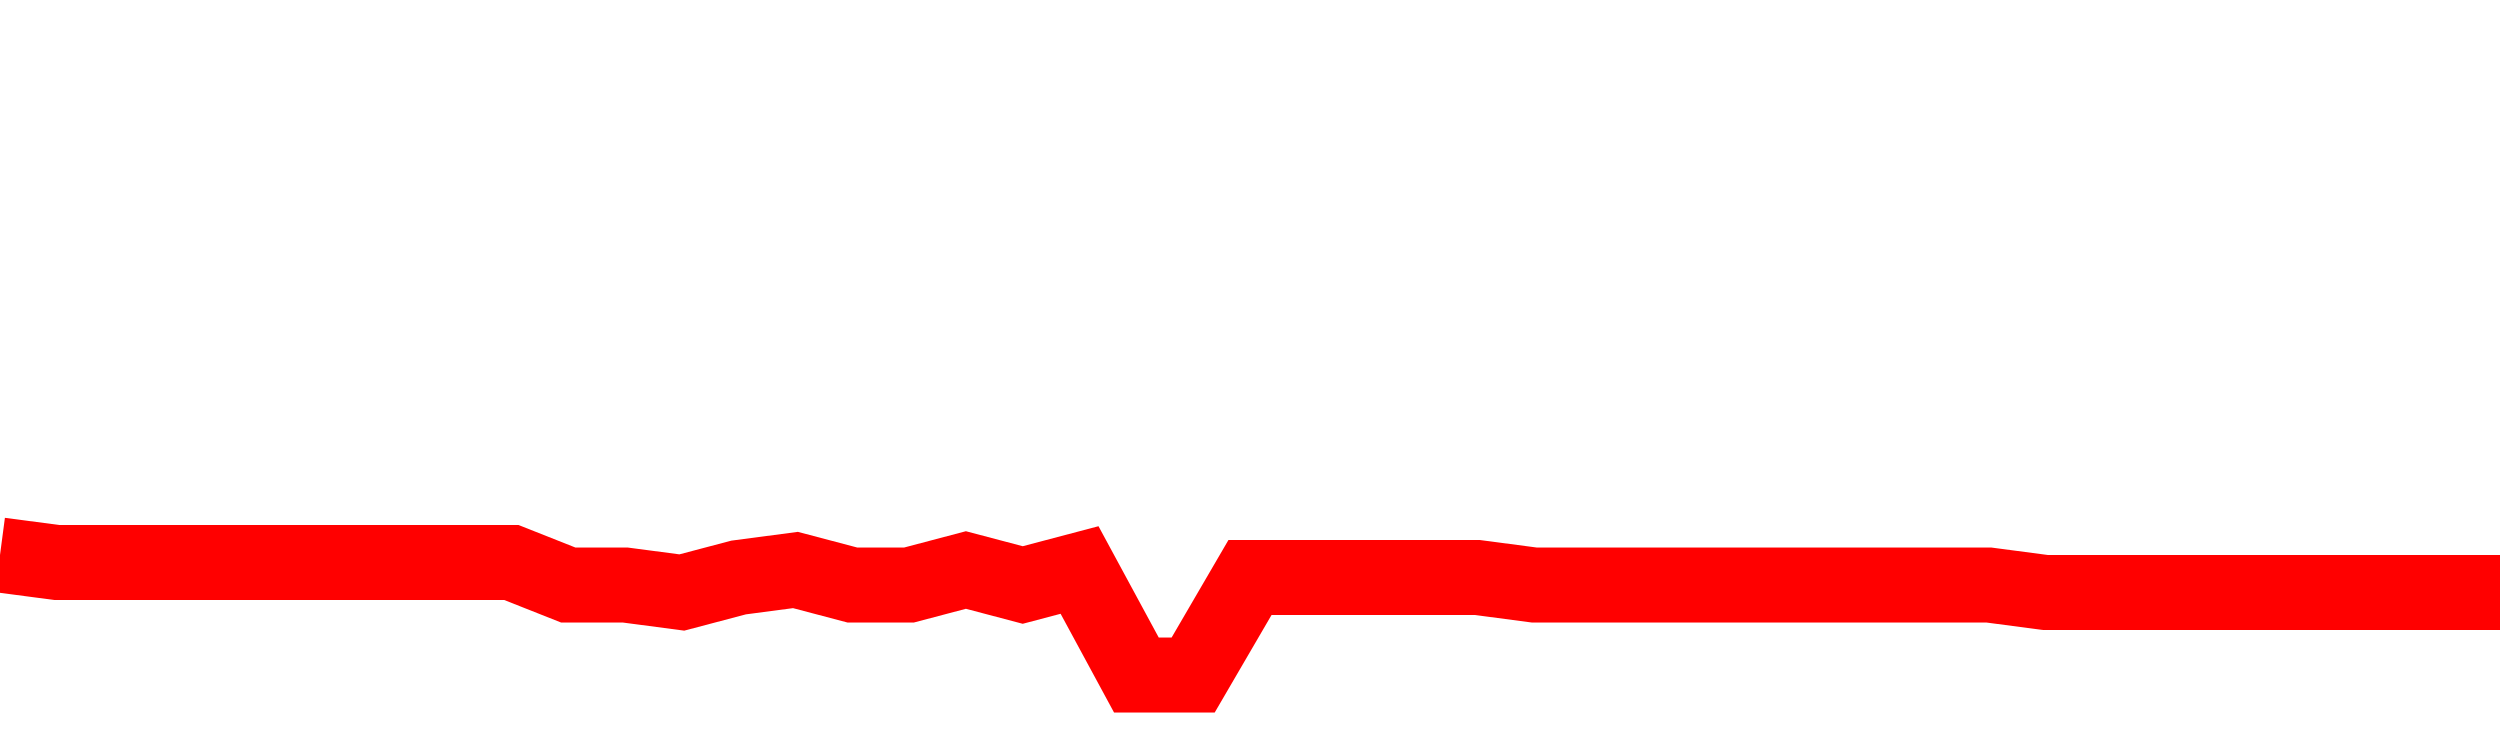 <svg xmlns="http://www.w3.org/2000/svg" xmlns:xlink="http://www.w3.org/1999/xlink" viewBox="0 0 100 30" class="ranking"><path  class="rline" d="M 0 22.2 L 0 22.2 L 2.273 22.5 L 4.545 22.5 L 6.818 22.5 L 9.091 22.5 L 11.364 22.5 L 13.636 22.5 L 15.909 22.5 L 18.182 22.5 L 20.455 22.5 L 22.727 23.4 L 25 23.4 L 27.273 23.7 L 29.545 23.1 L 31.818 22.8 L 34.091 23.4 L 36.364 23.4 L 38.636 22.8 L 40.909 23.4 L 43.182 22.8 L 45.455 27 L 47.727 27 L 50 23.1 L 52.273 23.1 L 54.545 23.1 L 56.818 23.1 L 59.091 23.1 L 61.364 23.4 L 63.636 23.4 L 65.909 23.4 L 68.182 23.4 L 70.455 23.4 L 72.727 23.4 L 75 23.4 L 77.273 23.4 L 79.545 23.4 L 81.818 23.7 L 84.091 23.7 L 86.364 23.7 L 88.636 23.7 L 90.909 23.7 L 93.182 23.7 L 95.455 23.7 L 97.727 23.7 L 100 23.7" fill="none" stroke-width="3" stroke="red"></path></svg>